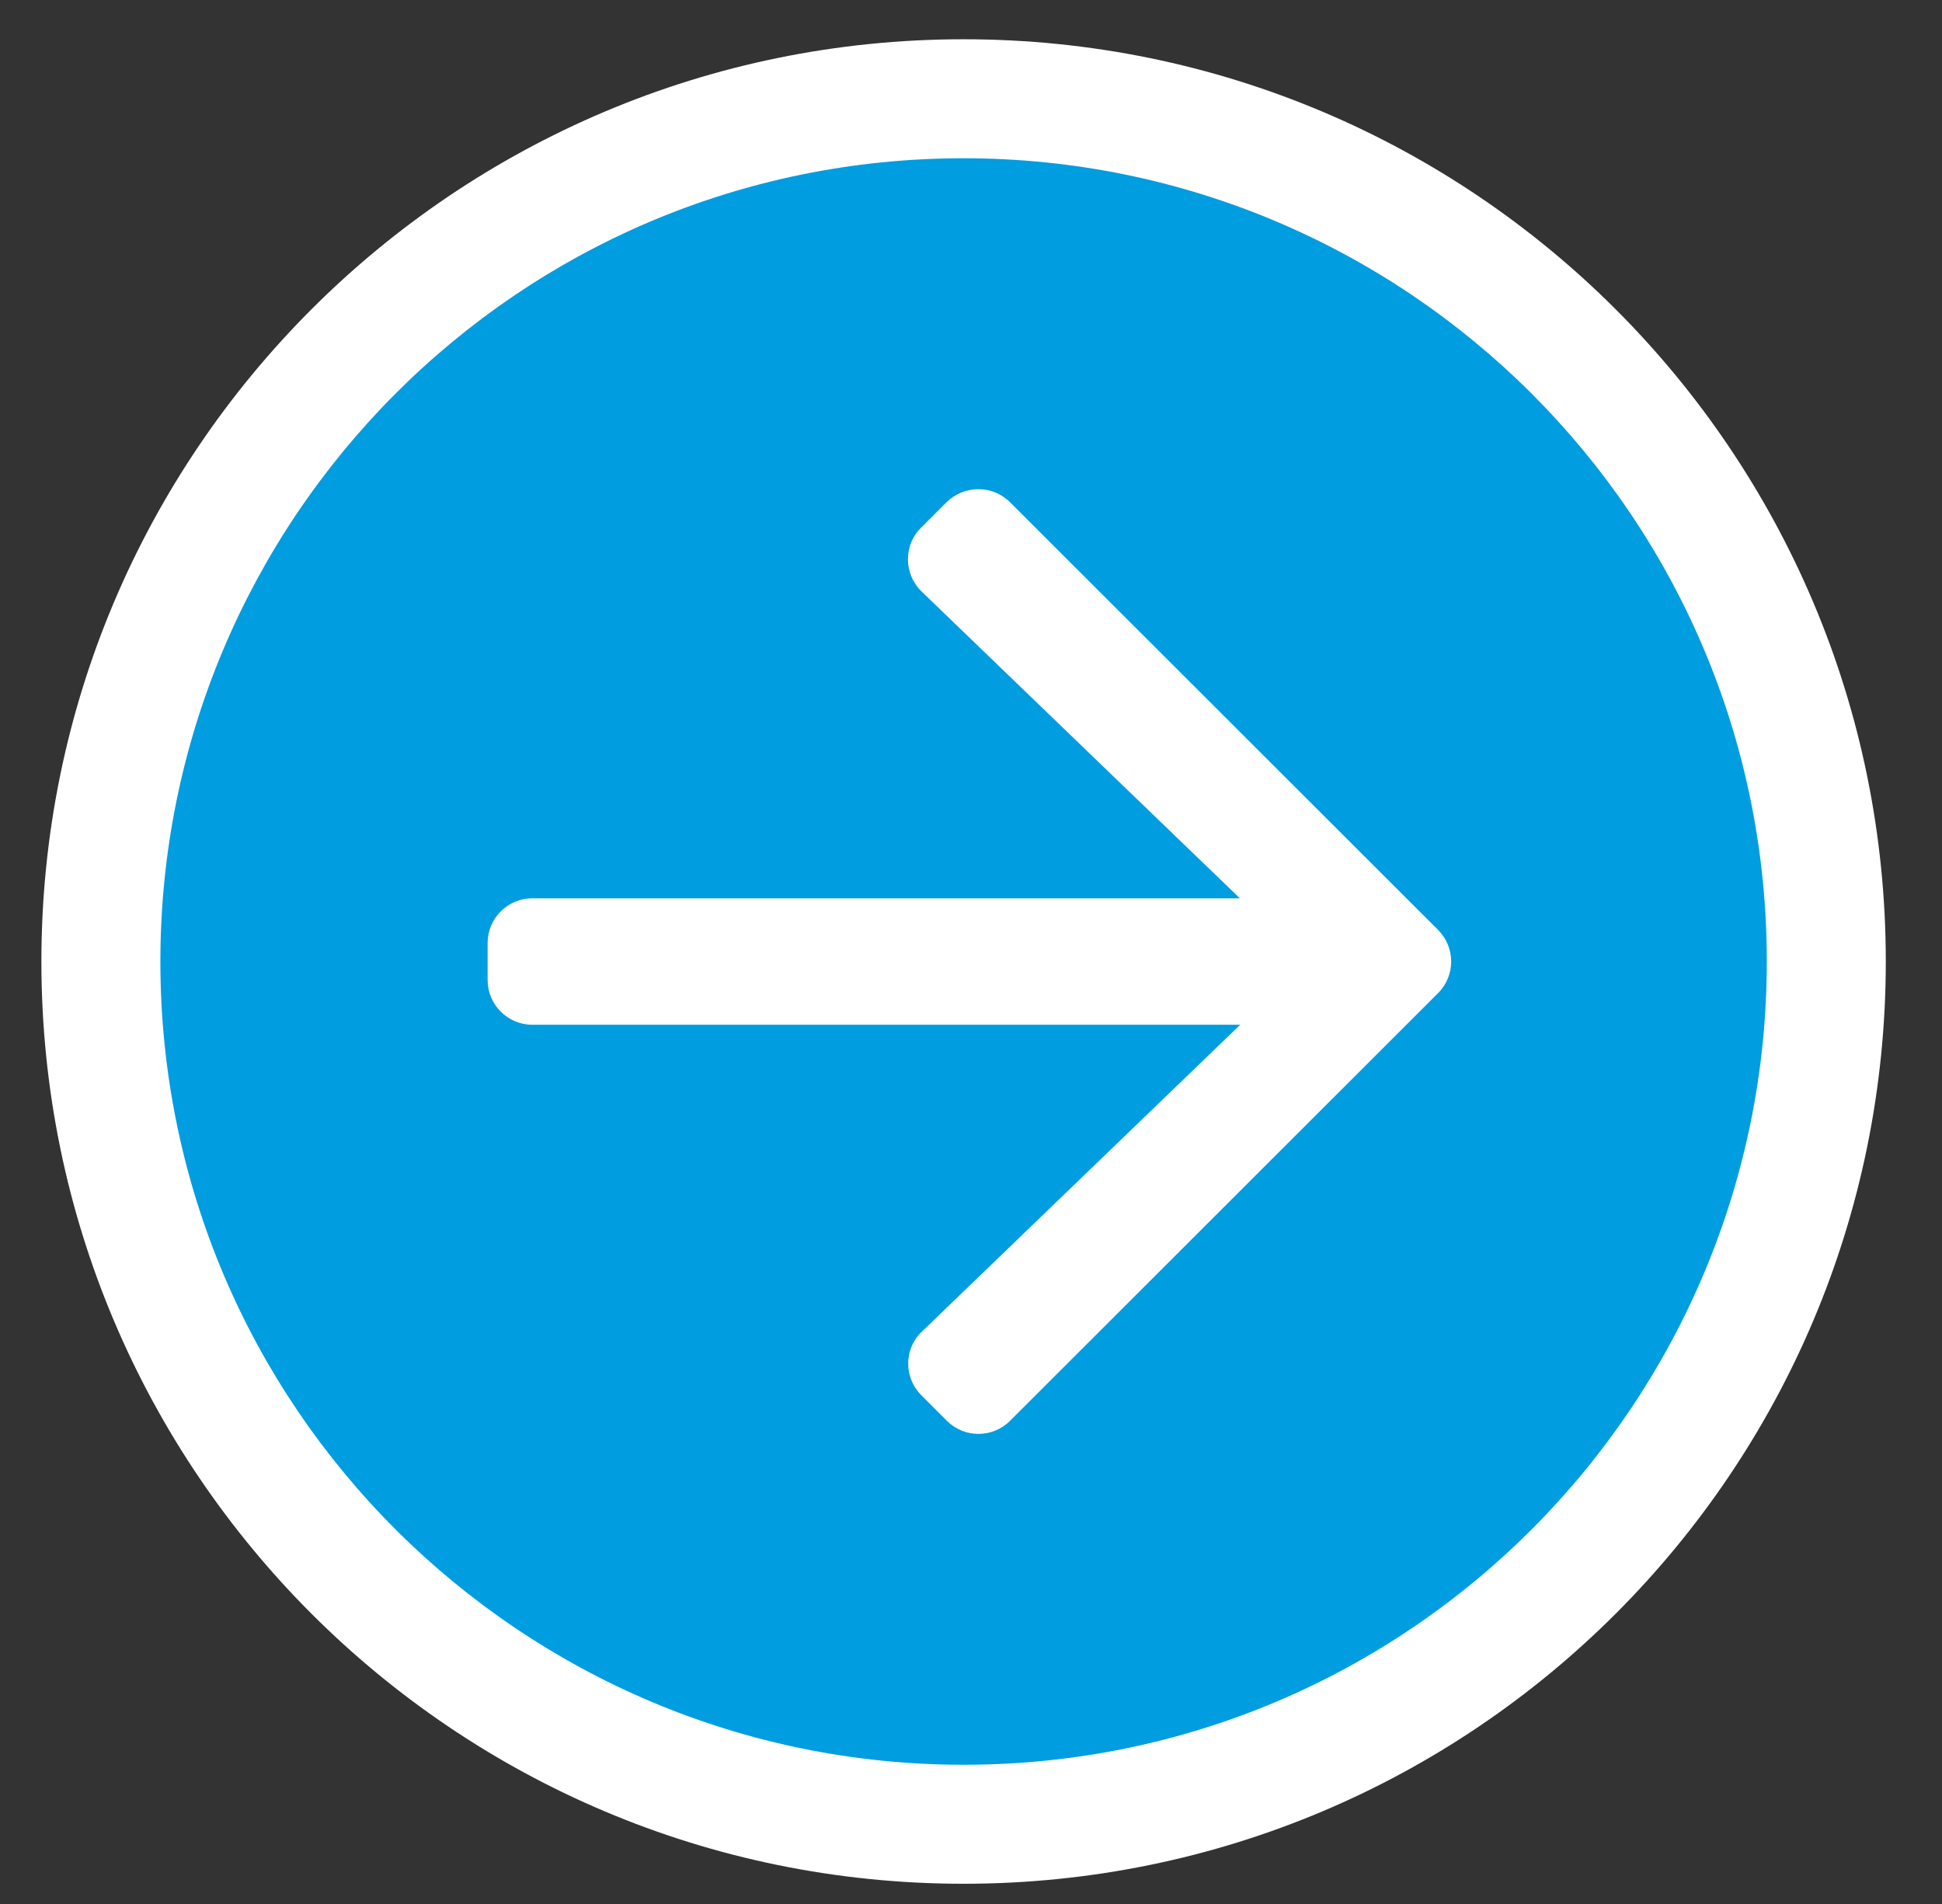 <?xml version="1.0" encoding="UTF-8"?>
<svg width="51px" height="50px" viewBox="0 0 51 50" version="1.1" xmlns="http://www.w3.org/2000/svg" xmlns:xlink="http://www.w3.org/1999/xlink">
    <rect x="0" y="0" width="51" height="50" fill="#333333" stroke="none"/>
    <title>arrowwhiteblue</title>
    <g id="Design" stroke="none" stroke-width="1" fill="none" fill-rule="evenodd">
        <g id="Homepage-Mobile" transform="translate(-301, -3111)">
            <g id="Group-2" transform="translate(40, 2923)">
                <g id="arrowwhiteblue" transform="translate(261, 188)">
                    <g id="Group" transform="translate(2, 2)" fill="#009DE0">
                        <circle id="Oval" cx="23.5" cy="23.5" r="23.5"></circle>
                    </g>
                    <path d="M25.305,49.469 C38.684,49.469 49.524,38.629 49.524,25.25 C49.524,11.871 38.684,1.031 25.305,1.031 C11.927,1.031 1.087,11.871 1.087,25.25 C1.087,38.629 11.927,49.469 25.305,49.469 Z M25.305,46.344 C13.714,46.344 4.212,36.959 4.212,25.25 C4.212,13.658 13.597,4.156 25.305,4.156 C36.897,4.156 46.399,13.541 46.399,25.25 C46.399,36.842 37.014,46.344 25.305,46.344 Z M26.526,37.311 L37.766,26.08 C38.225,25.621 38.225,24.879 37.766,24.42 L26.526,13.19 C26.067,12.731 25.325,12.731 24.856,13.19 L24.182,13.863 C23.723,14.322 23.733,15.074 24.202,15.533 L32.561,23.59 L13.977,23.59 C13.333,23.59 12.806,24.117 12.806,24.762 L12.806,25.738 C12.806,26.383 13.333,26.91 13.977,26.91 L32.571,26.91 L24.212,34.967 C23.733,35.416 23.733,36.178 24.192,36.637 L24.866,37.311 C25.325,37.77 26.067,37.77 26.526,37.311 Z" id="" fill="#FFFFFF" fill-rule="nonzero"></path>
                </g>
            </g>
        </g>
    </g>
</svg>